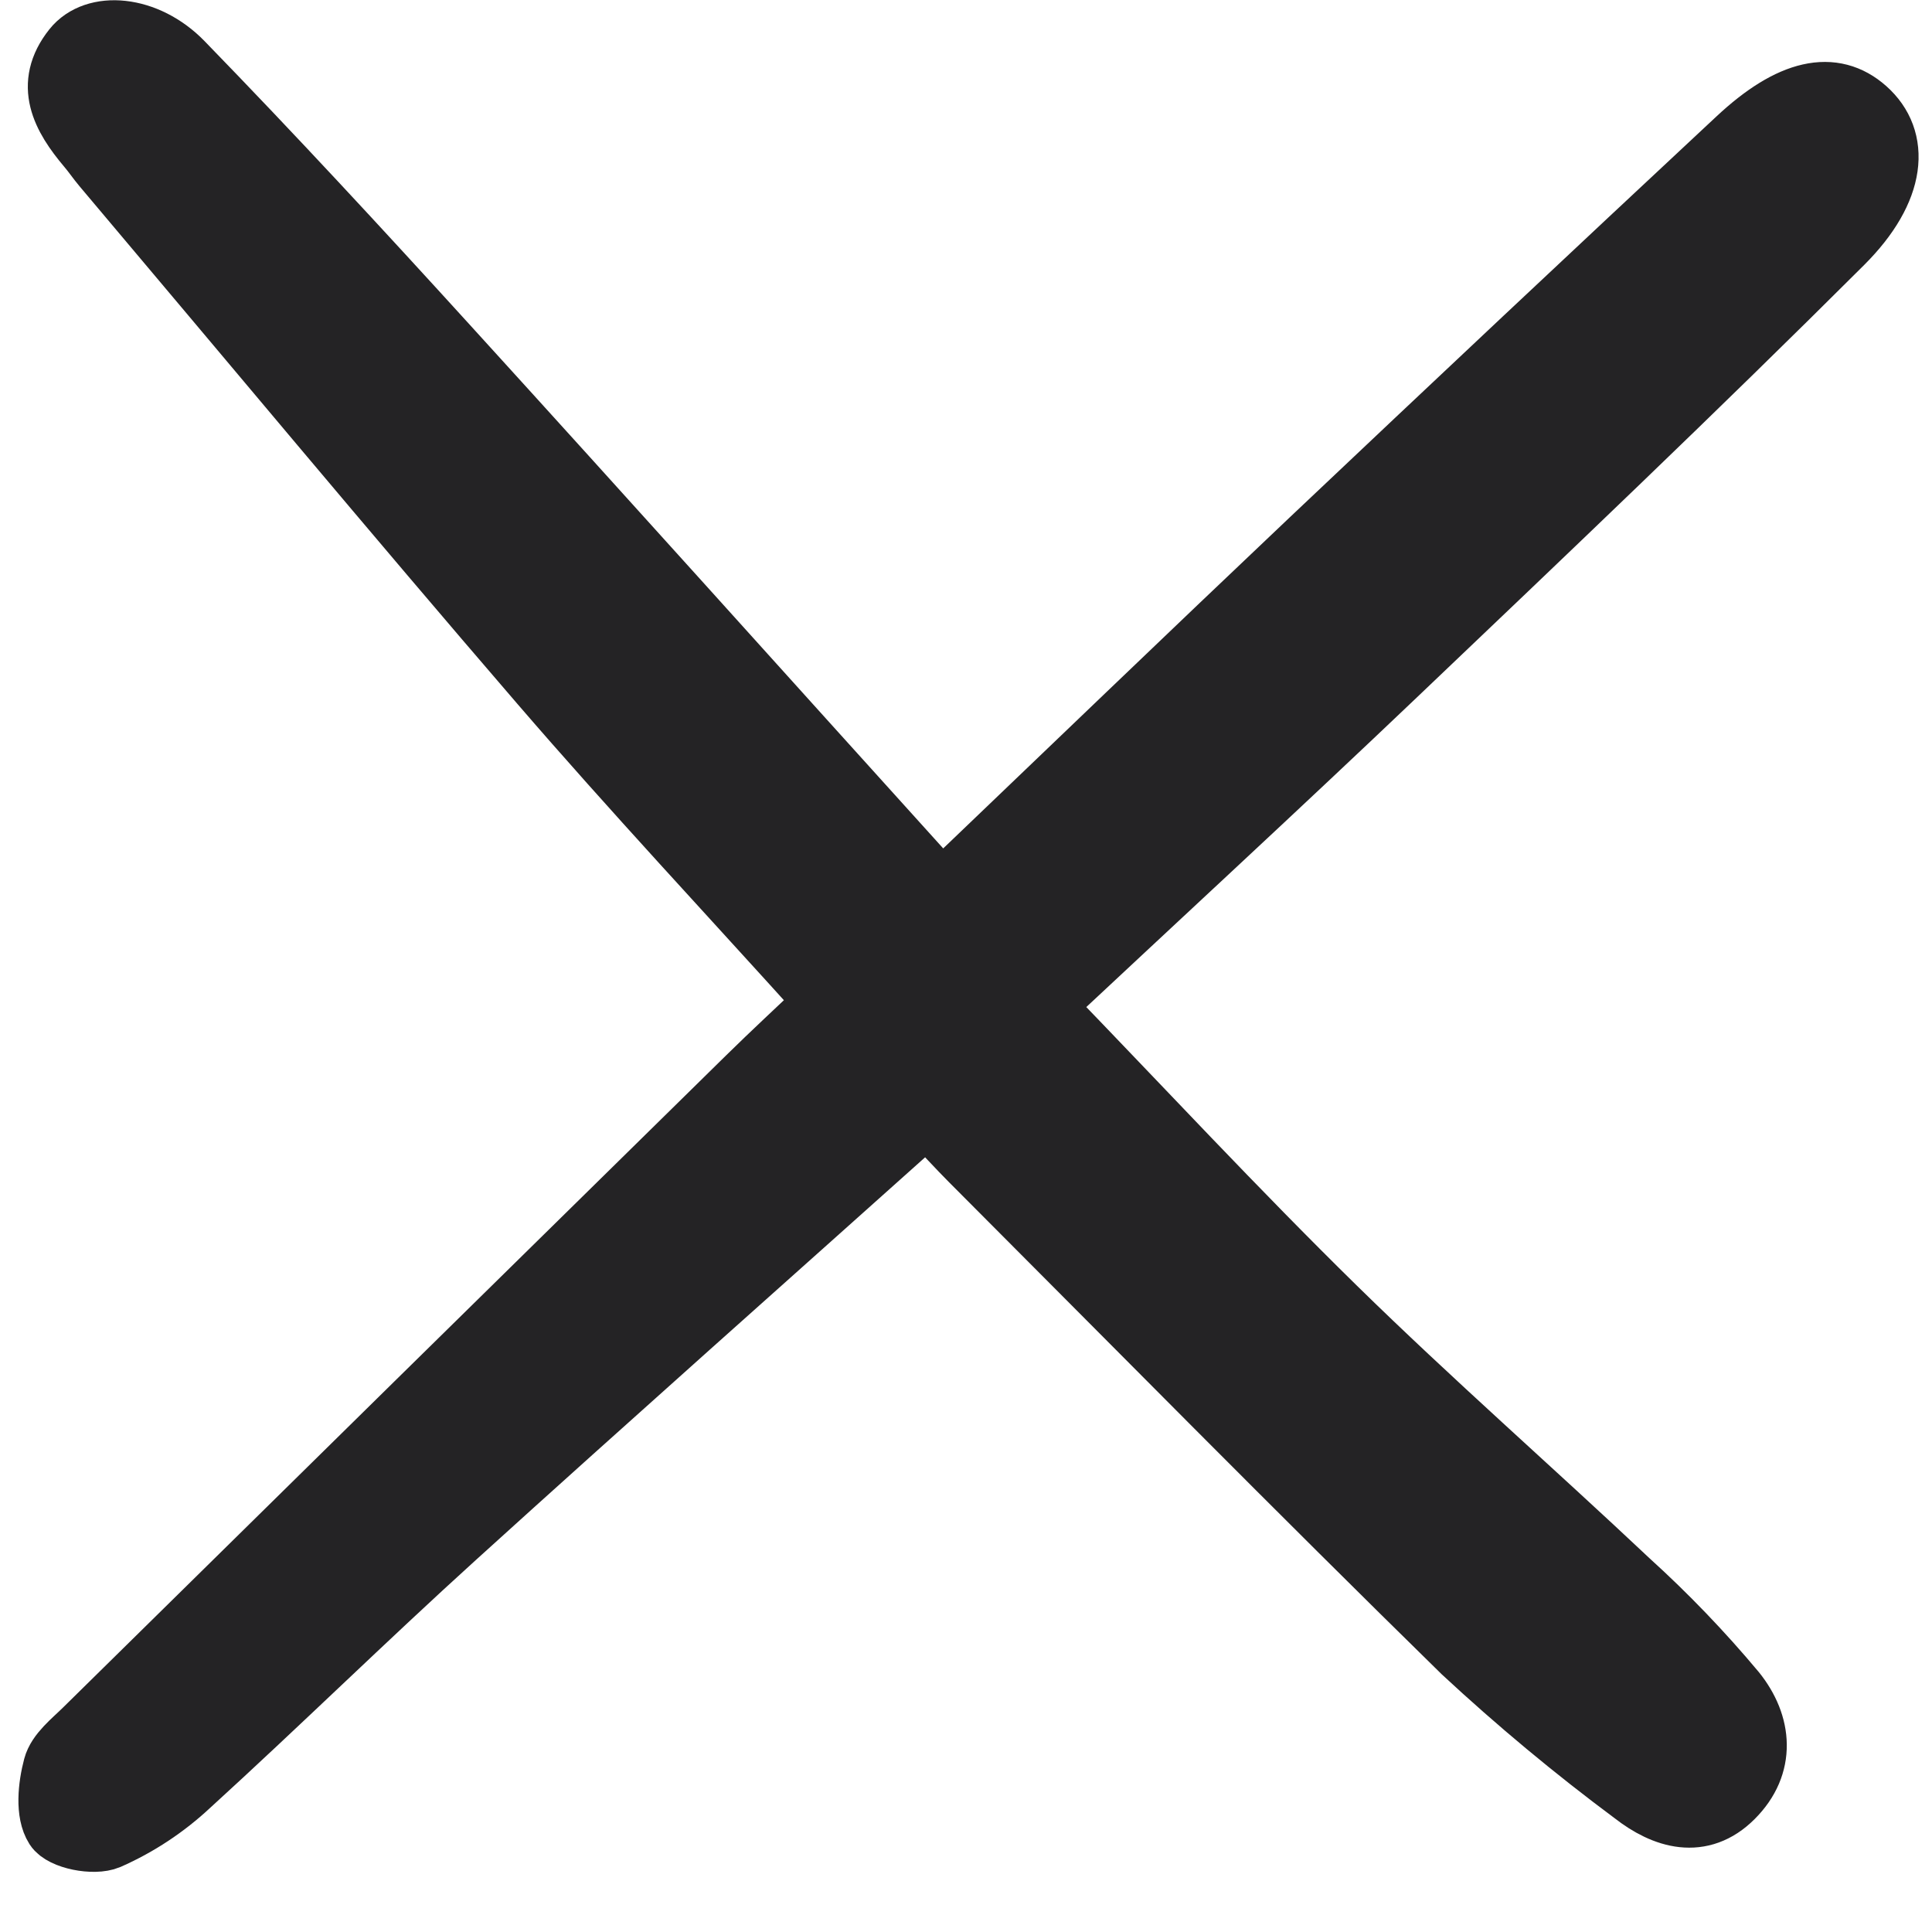 <svg width="32" height="32" viewBox="0 0 32 32" fill="none" xmlns="http://www.w3.org/2000/svg">
<path d="M15.353 18.471C12.703 20.844 10.111 23.142 7.545 25.469C6.058 26.817 4.625 28.224 3.142 29.576C2.747 29.945 2.293 30.245 1.799 30.463C1.556 30.566 1.03 30.463 0.91 30.276C0.751 30.027 0.798 29.586 0.884 29.261C0.946 29.025 1.202 28.829 1.394 28.639C5.053 25.036 8.714 21.435 12.377 17.837C12.788 17.433 13.21 17.042 13.683 16.594C12.082 14.82 10.479 13.108 8.949 11.333C6.506 8.498 4.113 5.621 1.699 2.762C1.611 2.658 1.536 2.545 1.447 2.441C1.025 1.941 0.727 1.403 1.208 0.798C1.568 0.344 2.429 0.412 3.029 1.029C4.522 2.565 5.976 4.138 7.418 5.723C10.052 8.616 12.665 11.528 15.289 14.429C15.401 14.535 15.52 14.633 15.646 14.722C17.675 12.782 19.682 10.849 21.705 8.933C24.052 6.712 26.407 4.499 28.77 2.295C29.656 1.466 30.367 1.317 30.911 1.8C31.474 2.301 31.422 3.138 30.523 4.035C28.092 6.46 25.603 8.827 23.116 11.196C21.221 13.001 19.297 14.775 17.28 16.661C18.919 18.356 20.486 20.045 22.129 21.656C23.707 23.203 25.373 24.661 26.982 26.177C27.611 26.747 28.2 27.36 28.745 28.012C29.185 28.558 29.25 29.237 28.709 29.776C28.177 30.308 27.561 30.12 27.047 29.718C26.065 28.988 25.123 28.204 24.226 27.371C21.481 24.682 18.785 21.945 16.07 19.225C15.856 19.01 15.651 18.785 15.353 18.471Z" fill="#242325" stroke="#242325"/>
</svg>

